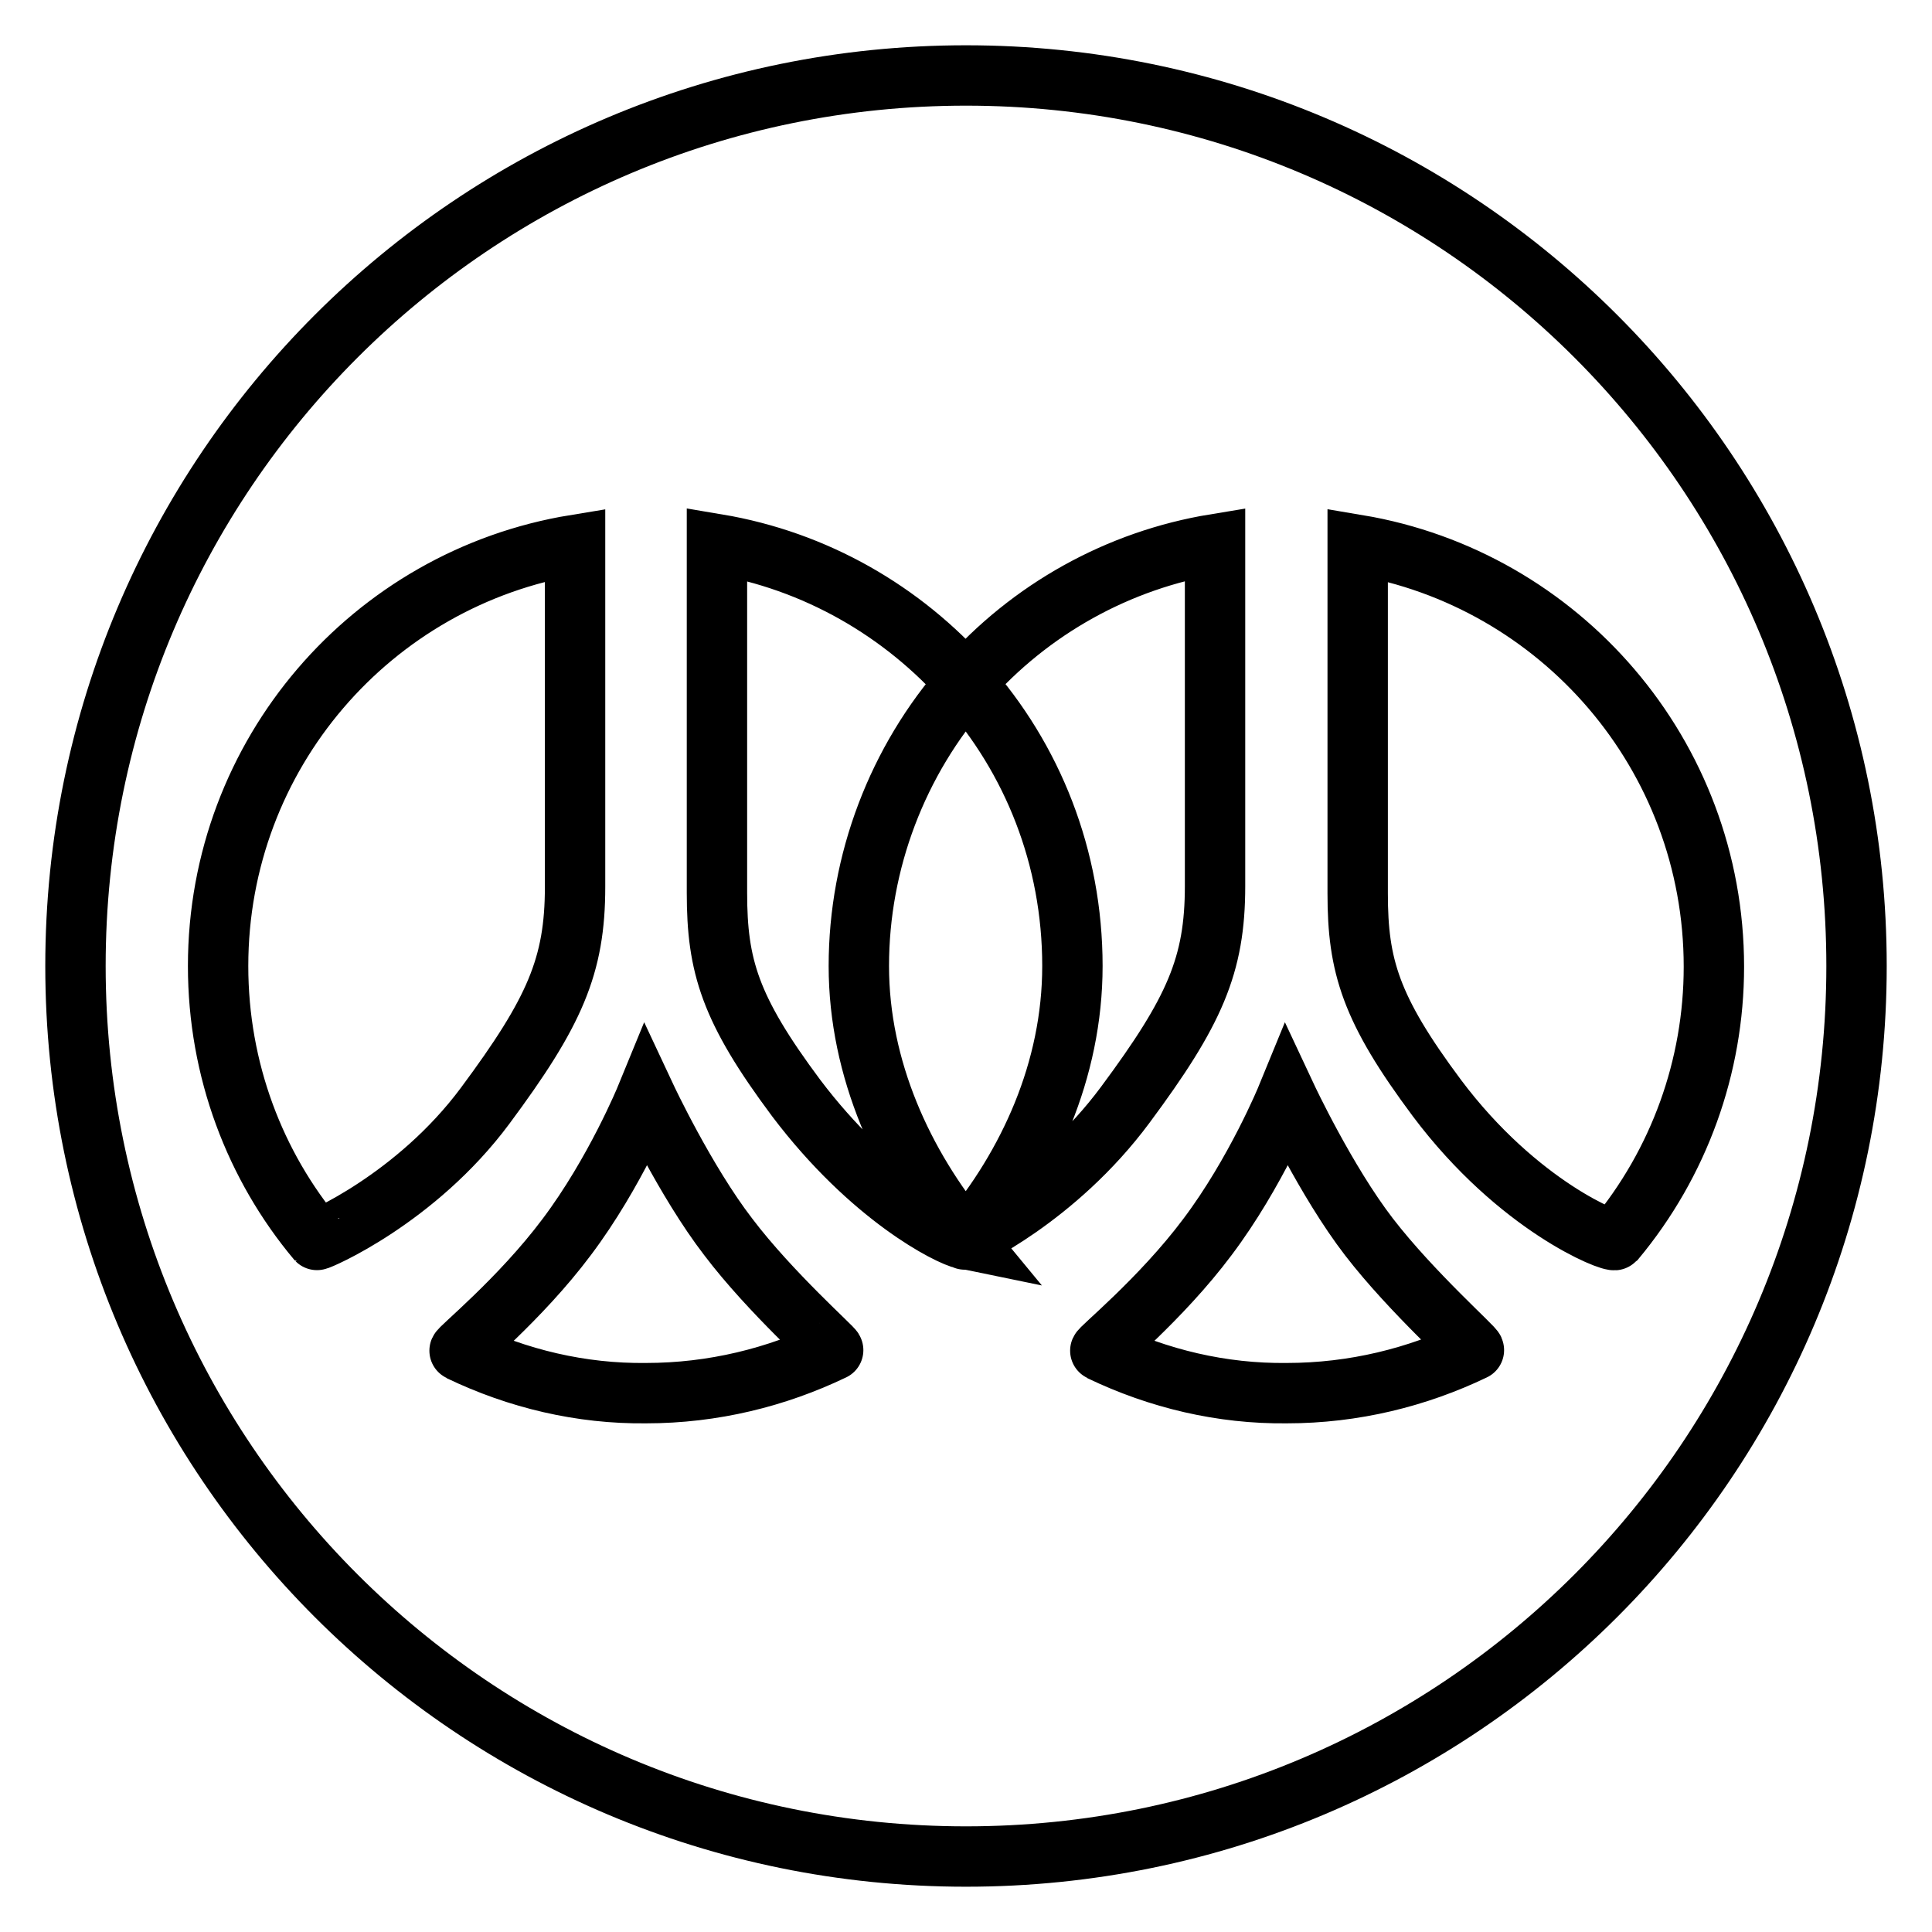 <?xml version="1.0" encoding="utf-8"?>
<!-- Svg Vector Icons : http://www.onlinewebfonts.com/icon -->
<!DOCTYPE svg PUBLIC "-//W3C//DTD SVG 1.1//EN" "http://www.w3.org/Graphics/SVG/1.1/DTD/svg11.dtd">
<svg version="1.1" xmlns="http://www.w3.org/2000/svg" xmlns:xlink="http://www.w3.org/1999/xlink" x="0px" y="0px" viewBox="0 0 256 256" enable-background="new 0 0 256 256" xml:space="preserve">
<g> <path stroke-width="8" fill-opacity="0" stroke="#000000"  d="M127.8,164.2c-2-0.4-12.4-5.6-22.3-18.7C96.7,133.7,95,128,95,118.3c0-9.7,0-46.2,0-46.2 c13.1,2.2,24.6,8.9,33,18.4c-9.1,10.3-14.2,23.7-14.2,37.5C113.8,141.7,119.7,154.4,127.8,164.2z M128,246c65.2,0,118-52.8,118-118 S193.2,10,128,10S10,62.8,10,128S62.8,246,128,246z M96.5,163.9c-5.7-7.4-10.9-18.5-10.9-18.5s-4.1,10-10.5,18.5 c-6.2,8.3-14.5,15-14.2,15.1c7.7,3.7,16.1,5.7,24.7,5.6c8.9,0,17.3-2.1,24.8-5.7C110.6,178.8,102.1,171.3,96.5,163.9z M42,164.3 c0.1,0.1,13.1-5.4,22.3-17.8c9.2-12.4,11.9-18.5,11.9-29c0-10.5,0-45.3,0-45.3C49.3,76.6,28.9,99.9,28.9,128 C28.9,141.8,33.8,154.5,42,164.3L42,164.3z M181.4,163.9c-5.7-7.4-10.9-18.5-10.9-18.5s-4.1,10-10.5,18.5 c-6.2,8.3-14.5,15-14.2,15.1c7.7,3.7,16.1,5.7,24.7,5.6c8.9,0,17.3-2.1,24.8-5.7C195.6,178.8,187.1,171.3,181.4,163.9L181.4,163.9z  M190.4,145.5c10.8,14.4,23.2,19.2,23.6,18.8c8.5-10.2,13.1-23,13.1-36.2c0-28.1-20.4-51.4-47.2-55.9c0,0,0,36.5,0,46.2 C179.9,128,181.6,133.7,190.4,145.5L190.4,145.5z M127.8,164.2c0.2,0,0.3,0,0.3,0c8.2-9.8,14-22.4,14-36.2 c0-14.4-5.3-27.5-14.2-37.5c8.6-9.8,20.3-16.3,33.1-18.4c0,0,0,34.8,0,45.3c0,10.5-2.7,16.6-11.9,29c-9.2,12.4-21.3,17.9-21.3,17.8 C127.9,164.3,127.8,164.2,127.8,164.2z"/></g>
</svg>